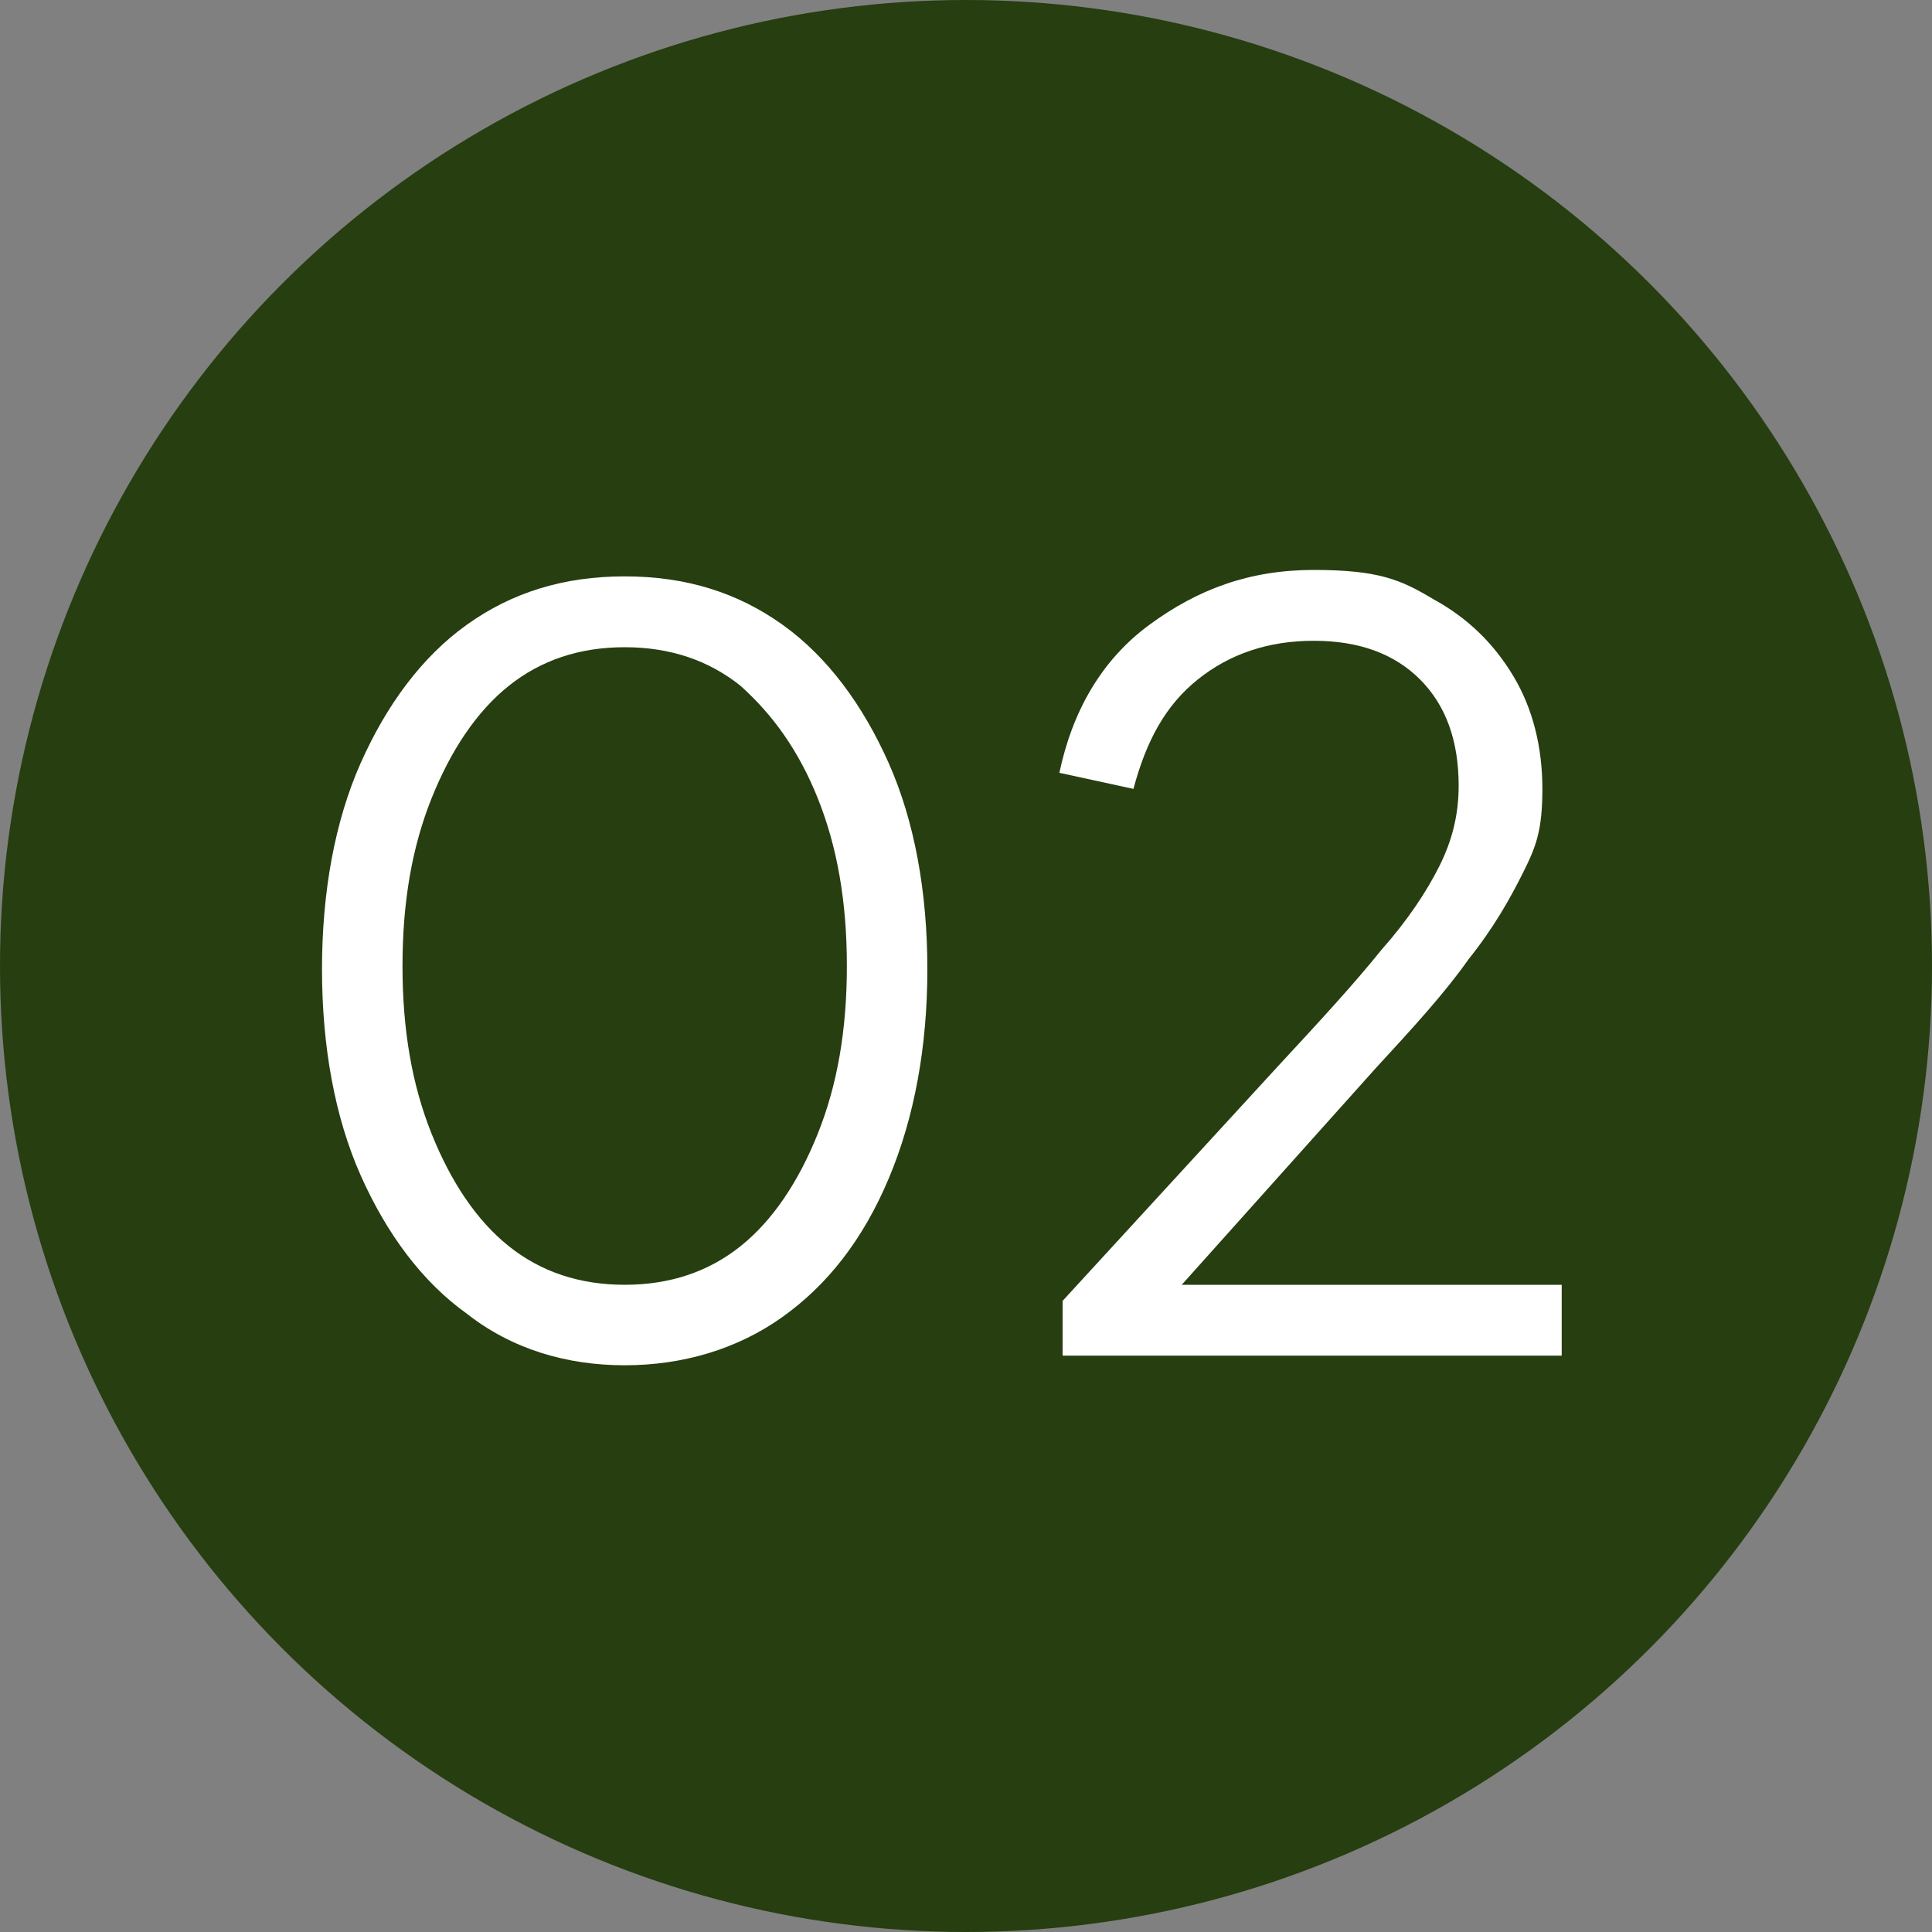 <?xml version="1.0" encoding="UTF-8"?>
<svg xmlns="http://www.w3.org/2000/svg" version="1.1" viewBox="0 0 60 60">
  <rect x="0" y="0" width="60" height="60" fill="#808080" stroke="none"/>
  <defs>
    <style>
      .cls-1 {
        isolation: isolate;
      }

      .cls-2 {
        fill: #fff;
      }

      .cls-3 {
        fill: #263e10;
      }
    </style>
  </defs>
  <!-- Generator: Adobe Illustrator 28.7.0, SVG Export Plug-In . SVG Version: 1.2.0 Build 136)  -->
  <g>
    <g id="Layer_1">
      <g>
        <circle id="Ellipse_2" class="cls-3" cx="30" cy="30" r="30"/>
        <g id="_02" class="cls-1">
          <g class="cls-1">
            <path class="cls-2" d="M14.5,40.8c-1.4-1-2.5-2.5-3.3-4.3-.8-1.8-1.2-4-1.2-6.4s.4-4.6,1.2-6.4c.8-1.8,1.9-3.3,3.3-4.3,1.4-1,3-1.5,4.9-1.5s3.5.5,4.9,1.5c1.4,1,2.5,2.5,3.3,4.3.8,1.8,1.2,4,1.2,6.4s-.4,4.6-1.2,6.5c-.8,1.9-1.9,3.3-3.3,4.3-1.4,1-3.1,1.5-4.9,1.5s-3.5-.5-4.9-1.6ZM23,38.7c1-.8,1.8-2,2.4-3.5.6-1.5.9-3.2.9-5.2s-.3-3.7-.9-5.2-1.4-2.6-2.4-3.5c-1-.8-2.2-1.2-3.6-1.2s-2.6.4-3.6,1.2c-1,.8-1.8,2-2.4,3.5s-.9,3.2-.9,5.2.3,3.7.9,5.2,1.4,2.7,2.4,3.5,2.2,1.2,3.6,1.2,2.6-.4,3.6-1.2Z"/>
            <path class="cls-2" d="M33,40.4l6.7-7.3c1.3-1.4,2.4-2.6,3.2-3.6.8-.9,1.4-1.8,1.8-2.6.4-.8.6-1.6.6-2.5,0-1.4-.4-2.5-1.2-3.3s-1.9-1.2-3.3-1.2-2.6.4-3.6,1.2-1.6,1.9-2,3.4l-2.3-.5c.4-1.9,1.3-3.5,2.8-4.6s3.1-1.7,5.1-1.7,2.7.3,3.7.9c1.1.6,1.9,1.4,2.5,2.4.6,1,.9,2.2.9,3.5s-.2,1.8-.6,2.6-.9,1.7-1.7,2.7c-.7,1-1.7,2.1-2.9,3.4l-6,6.7h11.8v2.2h-15.5v-1.6Z"/>
          </g>
        </g>
      </g>
    </g>
  </g>
</svg>